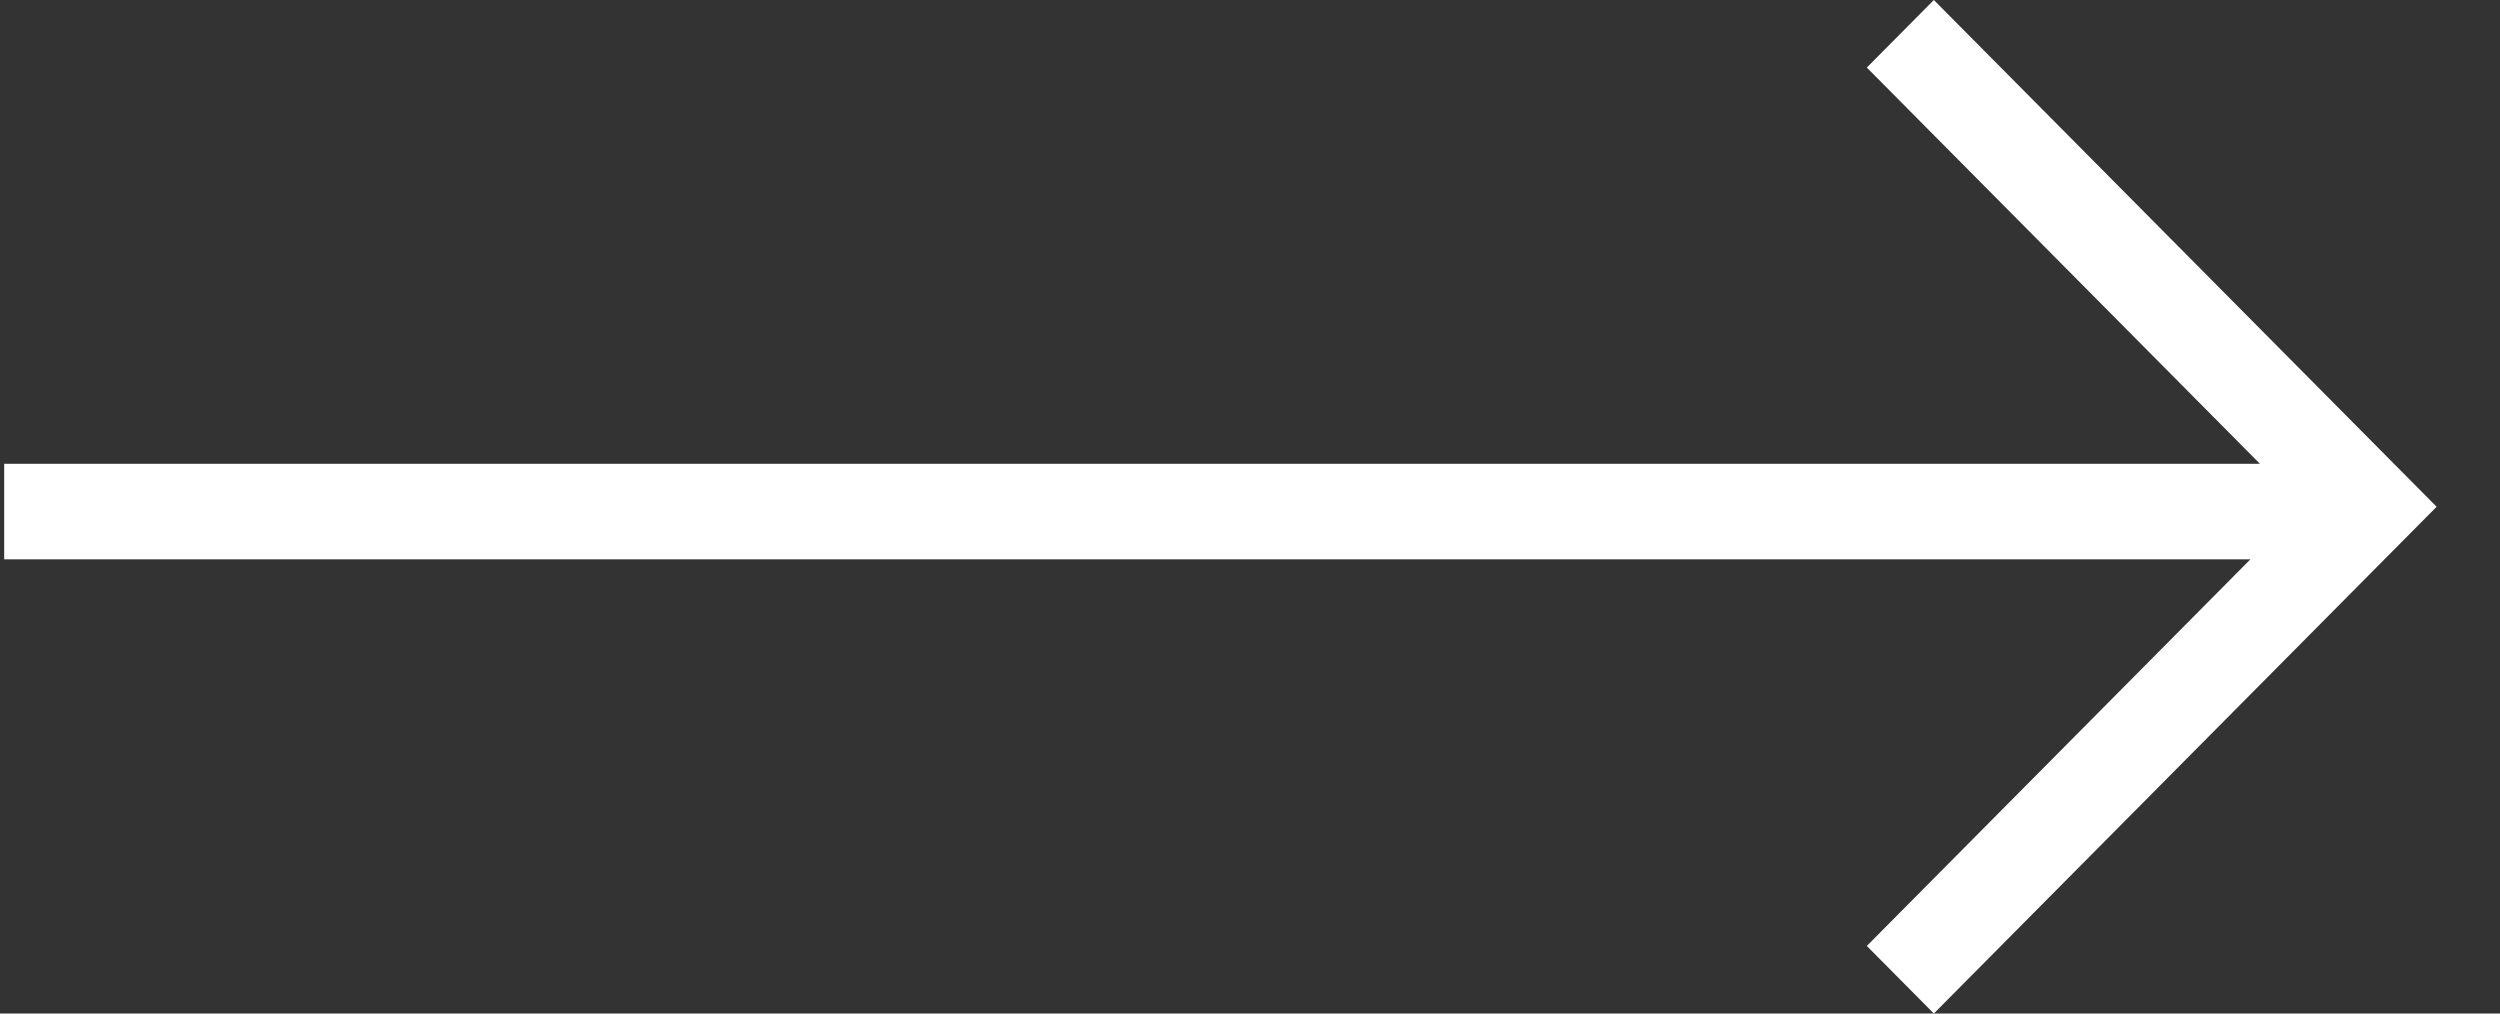<svg width="37" height="15" viewBox="0 0 37 15" fill="none" xmlns="http://www.w3.org/2000/svg">
    <rect x="0" y="0" width="37" height="15" fill="#333333" stroke="none"/>
    <path d="M33.447 6.864L27.629 1L28.621 0L36.062 7.5L28.621 15L27.629 14L33.306 8.278L0.062 8.278V6.864L33.447 6.864Z" fill="white"/>
</svg>